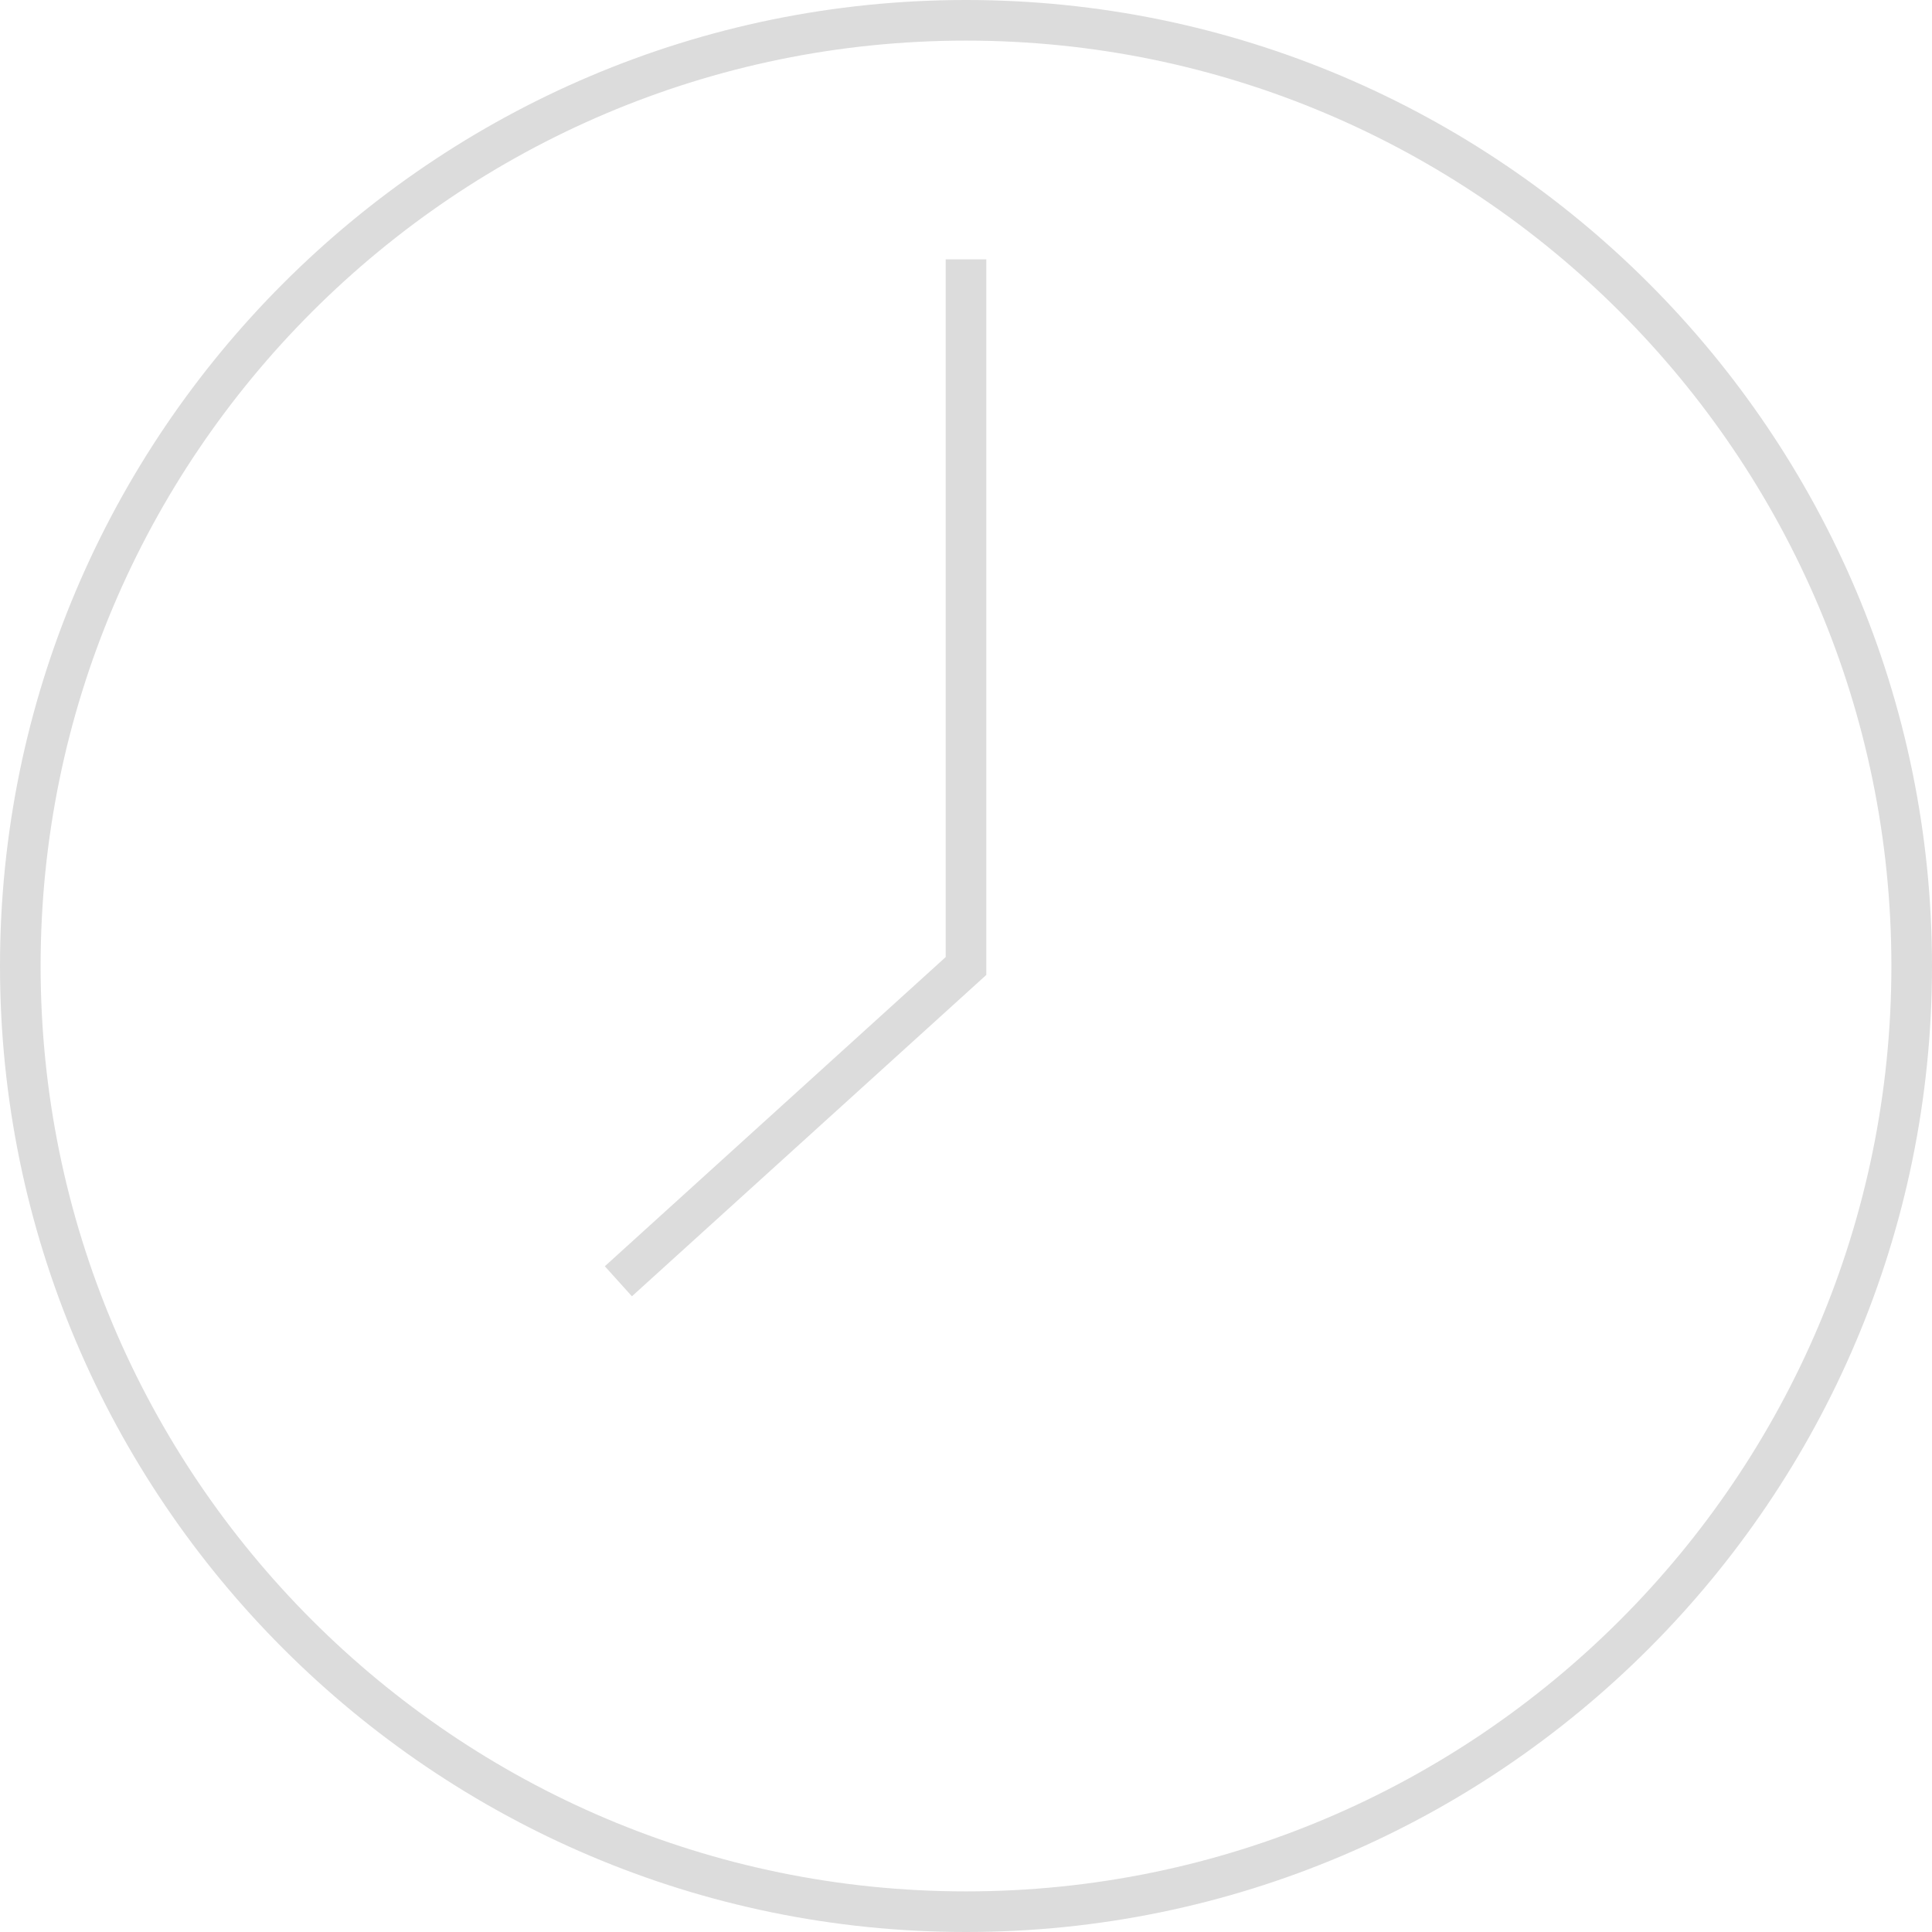 <?xml version="1.0" encoding="UTF-8"?><svg id="uuid-1e3ad115-717e-4d70-abba-89b6188d29fe" xmlns="http://www.w3.org/2000/svg" width="71.36" height="71.36" viewBox="0 0 71.36 71.36"><defs><style>.uuid-5ee3dd63-99db-4461-aab1-64b795844a35{fill:#dcdcdc;}</style></defs><g id="uuid-80605c97-0dbc-485a-a854-78473d2e353f"><g><path class="uuid-5ee3dd63-99db-4461-aab1-64b795844a35" d="m35.68,0C16.01,0,0,16.01,0,35.68s16.01,35.68,35.68,35.68,35.68-16.01,35.68-35.68S55.36,0,35.68,0Zm0,69.86C16.83,69.86,1.5,54.53,1.5,35.68S16.83,1.5,35.68,1.5s34.18,15.33,34.18,34.18-15.33,34.18-34.18,34.18Z"/><polygon class="uuid-5ee3dd63-99db-4461-aab1-64b795844a35" points="34.93 35.35 22.34 46.77 23.34 47.88 36.43 36.01 36.43 9.58 34.93 9.58 34.93 35.35"/></g></g></svg>